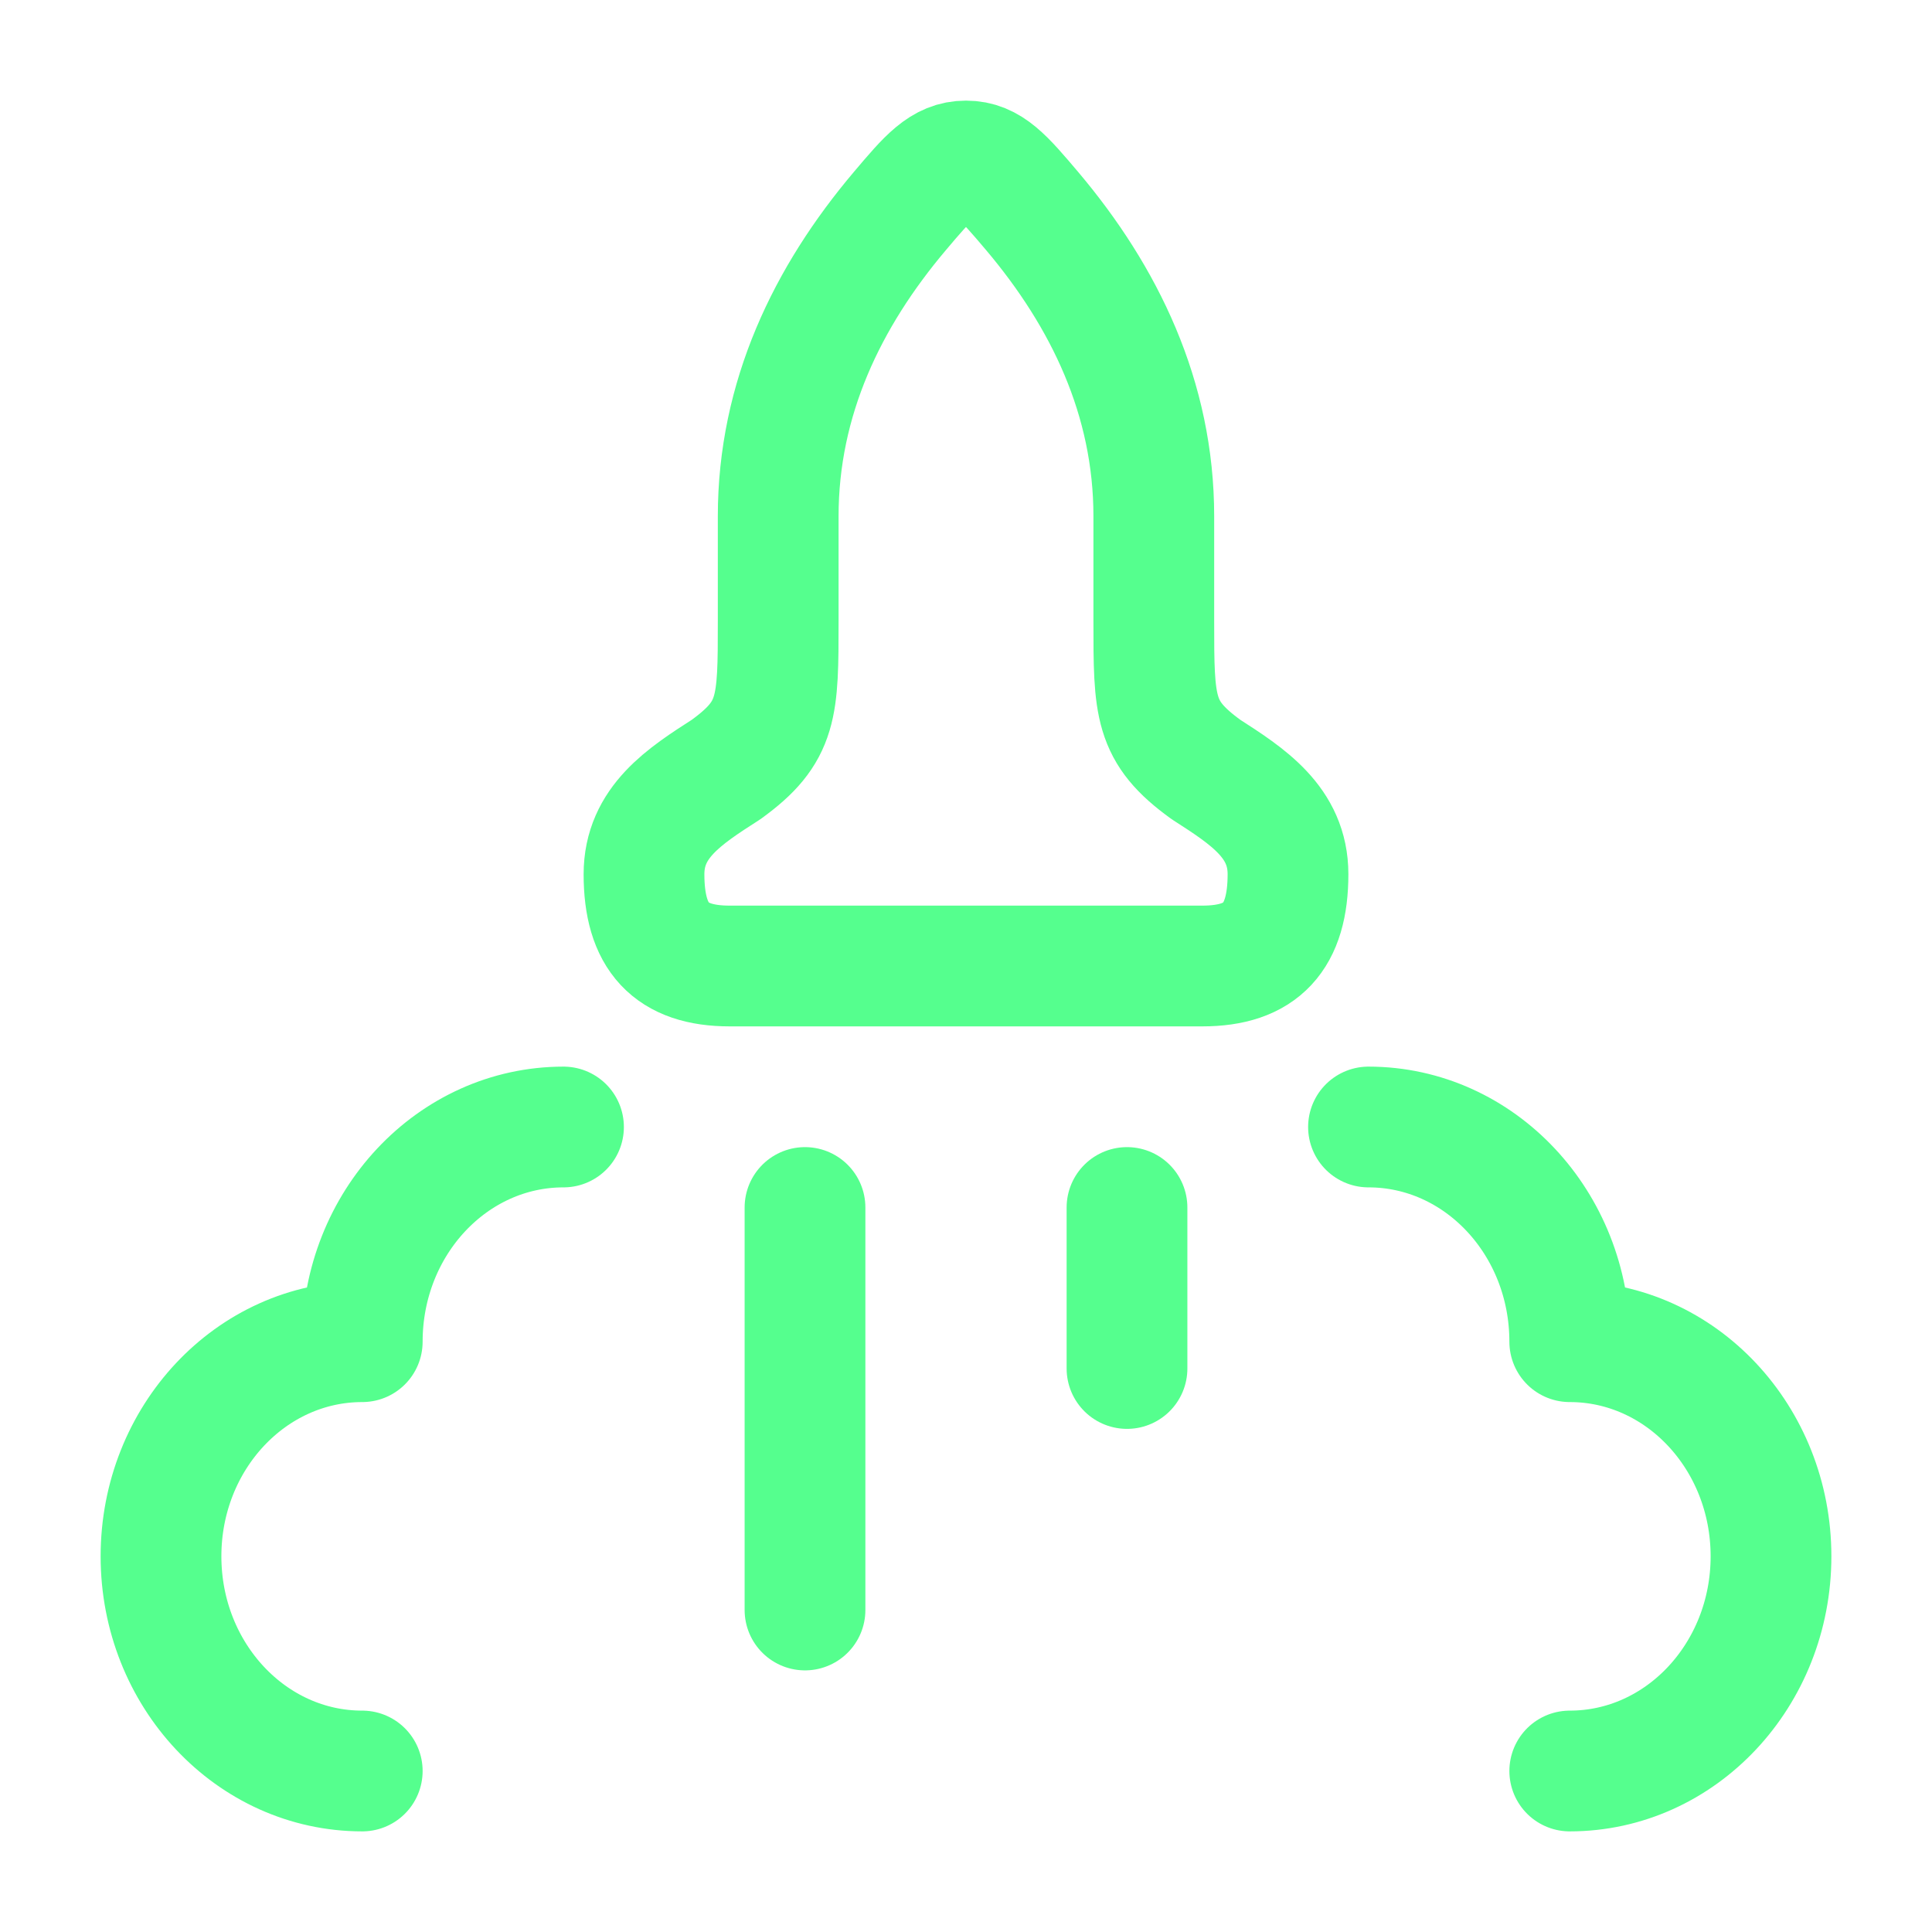 <svg width="48" height="48" viewBox="0 0 48 48" fill="none" xmlns="http://www.w3.org/2000/svg">
<path d="M19.334 15.428V12.828C19.334 9.896 20.556 7.372 22.358 5.242C23.058 4.414 23.41 4 24 4C24.59 4 24.94 4.414 25.642 5.242C27.442 7.372 28.666 9.896 28.666 12.826V15.428C28.666 17.572 28.666 18.18 29.962 19.118C30.998 19.784 32 20.428 32 21.718C32 23.286 31.334 24 29.872 24H18.128C16.668 24 16 23.286 16 21.72C16 20.428 17.002 19.784 18.04 19.118C19.334 18.18 19.334 17.572 19.334 15.428Z" stroke="#55FF8E" stroke-width="3" stroke-linejoin="round"/>
<path d="M39 44C41.76 44 44 41.612 44 38.666C44 35.72 41.76 33.334 39 33.334C39 30.388 36.76 28 34 28M9 44C6.24 44 4 41.612 4 38.666C4 35.72 6.24 33.334 9 33.334C9 30.388 11.24 28 14 28" stroke="#55FF8E" stroke-width="3" stroke-linecap="round" stroke-linejoin="round"/>
<path d="M20 30V40M28 30V34" stroke="#55FF8E" stroke-width="3" stroke-linecap="round"/>
</svg>
